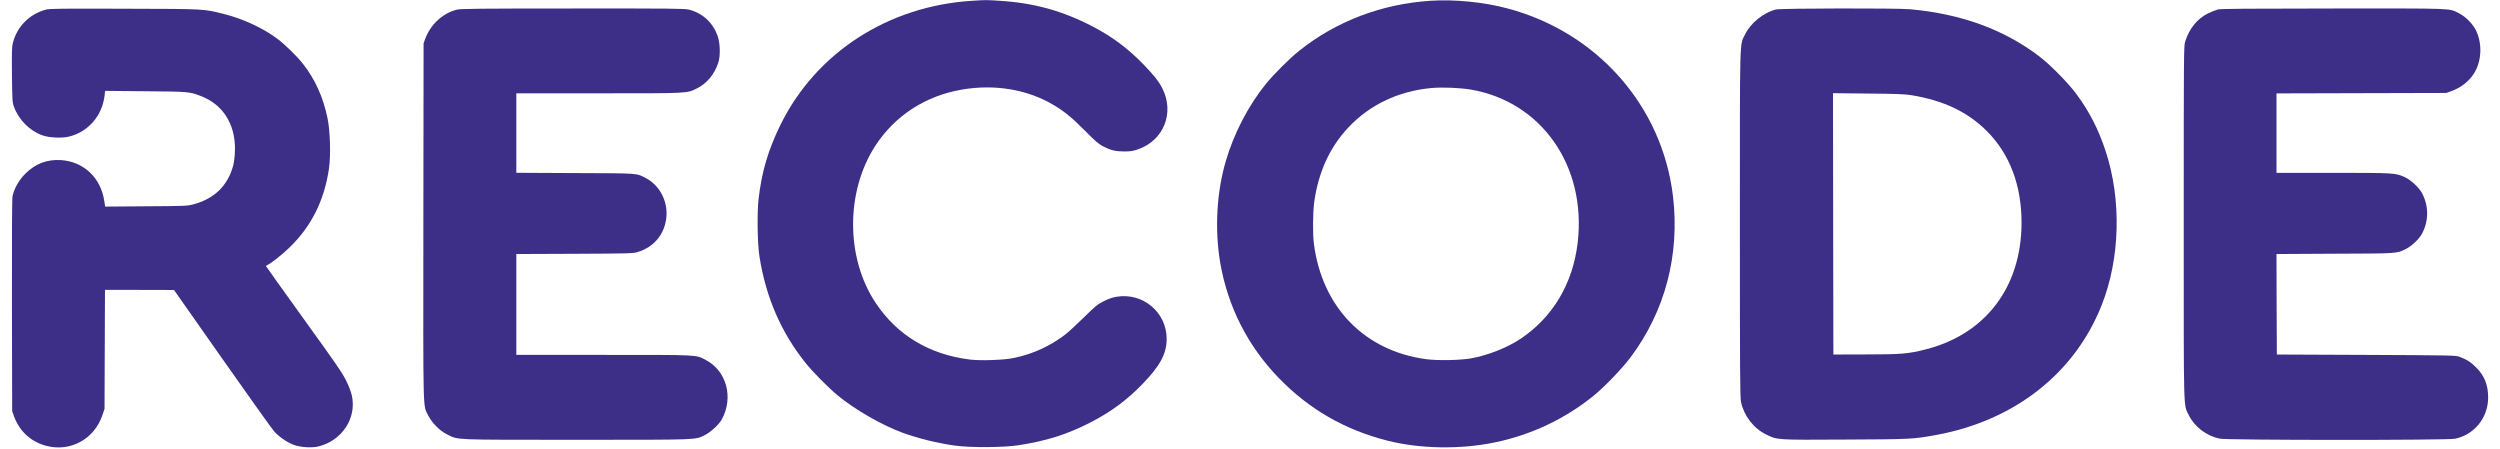 <?xml version="1.0" encoding="UTF-8"?>
<svg xmlns="http://www.w3.org/2000/svg" xmlns:xlink="http://www.w3.org/1999/xlink" width="340px" height="61px" viewBox="0 0 337 61" version="1.1">
<g id="surface1">
<path style=" stroke:none;fill-rule:nonzero;fill:#3d2e88;fill-opacity:1;" d="M 130.746 0.105 C 119.297 0.801 109.453 7.168 104.629 17.008 C 102.957 20.43 102.105 23.324 101.668 27.047 C 101.449 28.941 101.512 33.152 101.781 34.848 C 102.656 40.445 104.73 45.211 108.094 49.41 C 109.02 50.566 111.176 52.742 112.402 53.762 C 114.75 55.695 118.391 57.797 121.176 58.824 C 123.344 59.617 125.93 60.262 128.41 60.605 C 130.453 60.895 135.023 60.863 137.027 60.551 C 140.848 59.961 143.66 59.066 146.836 57.434 C 149.574 56.027 151.766 54.406 153.844 52.262 C 156.301 49.715 157.164 48.113 157.164 46.082 C 157.164 42.461 153.914 39.746 150.324 40.363 C 149.816 40.445 149.242 40.641 148.609 40.965 C 147.75 41.391 147.512 41.598 145.848 43.223 C 144.852 44.199 143.742 45.219 143.391 45.488 C 141.301 47.082 138.926 48.164 136.34 48.695 C 135 48.965 131.867 49.078 130.422 48.902 C 124.891 48.215 120.531 45.605 117.602 41.215 C 113.512 35.098 113.492 26.059 117.551 19.816 C 120.219 15.719 124.383 13.023 129.344 12.18 C 133.797 11.422 138.211 12.16 141.738 14.25 C 143.242 15.137 144.301 16.008 146.059 17.777 C 147.457 19.203 147.906 19.578 148.496 19.891 C 149.566 20.441 150.199 20.598 151.391 20.598 C 152.273 20.598 152.574 20.543 153.281 20.305 C 156.758 19.09 158.254 15.363 156.594 12.047 C 156.094 11.066 155.484 10.289 154 8.75 C 151.922 6.605 149.742 4.973 147.137 3.621 C 142.984 1.457 139.121 0.395 134.422 0.105 C 132.594 -0.012 132.613 -0.012 130.746 0.105 Z M 130.746 0.105 "/>
<path style=" stroke:none;fill-rule:nonzero;fill:#3d2e88;fill-opacity:1;" d="M 193.039 0.105 C 186.418 0.531 180.188 2.902 175.176 6.918 C 173.879 7.949 171.688 10.141 170.637 11.441 C 168.242 14.43 166.32 18.121 165.211 21.906 C 163.965 26.133 163.684 31.176 164.441 35.68 C 165.457 41.66 168.188 47.062 172.426 51.418 C 176.516 55.645 181.363 58.441 187.152 59.918 C 191.598 61.051 197.09 61.145 201.789 60.168 C 206.699 59.16 211.34 56.973 215.191 53.852 C 216.668 52.668 219.086 50.148 220.227 48.633 C 224.941 42.371 226.965 34.691 226.031 26.734 C 224.586 14.438 215.742 4.391 203.516 1.145 C 200.297 0.281 196.352 -0.105 193.039 0.105 Z M 198.512 12.18 C 208.145 13.816 214.277 22.582 213.066 32.984 C 212.422 38.543 209.691 43.141 205.301 46.074 C 203.504 47.277 200.867 48.32 198.582 48.734 C 197.109 48.996 194.066 49.059 192.488 48.852 C 184.082 47.738 178.301 41.797 177.188 33.133 C 177.012 31.75 177.043 28.879 177.242 27.422 C 177.812 23.383 179.367 19.984 181.902 17.309 C 184.797 14.242 188.68 12.398 193.145 11.973 C 194.586 11.84 197.004 11.93 198.512 12.18 Z M 198.512 12.18 "/>
<path style=" stroke:none;fill-rule:nonzero;fill:#3d2e88;fill-opacity:1;" d="M 4.773 1.301 C 2.512 1.902 0.832 3.59 0.258 5.816 C 0.113 6.375 0.094 7 0.125 10.184 C 0.168 13.742 0.176 13.906 0.406 14.531 C 1.047 16.301 2.555 17.809 4.289 18.414 C 5.18 18.734 6.965 18.816 7.891 18.578 C 10.527 17.914 12.406 15.738 12.727 12.973 L 12.789 12.359 L 18.258 12.41 C 24.145 12.461 24.25 12.461 25.797 13.055 C 28.754 14.168 30.469 16.801 30.457 20.234 C 30.445 21.562 30.301 22.457 29.926 23.406 C 29.035 25.664 27.312 27.129 24.77 27.797 C 23.969 28.016 23.637 28.023 18.363 28.055 L 12.801 28.098 L 12.676 27.305 C 12.207 24.176 9.871 21.969 6.789 21.773 C 4.898 21.656 3.312 22.262 1.953 23.613 C 1.078 24.488 0.426 25.633 0.207 26.66 C 0.137 27.035 0.105 31.656 0.125 41.559 L 0.156 55.914 L 0.395 56.59 C 1.141 58.66 2.719 60.105 4.836 60.645 C 8.098 61.488 11.336 59.699 12.426 56.465 L 12.715 55.602 L 12.746 47.508 L 12.777 39.426 L 17.473 39.426 L 22.164 39.438 L 28.703 48.746 C 32.305 53.875 35.492 58.336 35.793 58.68 C 36.5 59.461 37.715 60.273 38.594 60.551 C 39.562 60.855 40.973 60.926 41.836 60.707 C 45.02 59.906 47.016 56.879 46.359 53.824 C 46.246 53.301 45.957 52.555 45.57 51.754 C 45.043 50.691 44.199 49.465 39.809 43.379 C 36.988 39.457 34.672 36.223 34.672 36.191 C 34.672 36.16 34.777 36.086 34.91 36.023 C 35.379 35.805 36.902 34.598 37.805 33.727 C 40.848 30.793 42.602 27.297 43.246 22.887 C 43.504 21.098 43.402 17.789 43.039 16.051 C 42.426 13.16 41.367 10.809 39.707 8.688 C 38.898 7.645 37.258 6.055 36.207 5.262 C 34.297 3.84 31.641 2.59 29.066 1.934 C 26.129 1.188 26.586 1.219 15.414 1.188 C 6.852 1.156 5.262 1.176 4.773 1.301 Z M 4.773 1.301 "/>
<path style=" stroke:none;fill-rule:nonzero;fill:#3d2e88;fill-opacity:1;" d="M 60.625 1.312 C 58.703 1.809 57.074 3.309 56.348 5.234 L 56.109 5.879 L 56.078 30.145 C 56.055 57.047 56.004 55.027 56.742 56.508 C 57.27 57.566 58.34 58.617 59.398 59.129 C 60.895 59.844 59.969 59.812 76.922 59.812 C 93.75 59.812 93.012 59.836 94.34 59.18 C 95.148 58.785 96.301 57.723 96.676 57.016 C 98.285 54.062 97.309 50.441 94.516 48.977 C 93.086 48.227 93.852 48.266 80.617 48.266 L 68.719 48.266 L 68.719 34.547 L 76.641 34.516 C 83.793 34.484 84.613 34.465 85.164 34.297 C 87.488 33.609 88.961 31.789 89.141 29.387 C 89.285 27.285 88.184 25.215 86.398 24.258 C 85.027 23.531 85.598 23.57 76.746 23.539 L 68.719 23.5 L 68.719 12.691 L 79.91 12.691 C 92.297 12.691 91.879 12.711 93.293 12.016 C 94.629 11.348 95.66 10.121 96.188 8.531 C 96.488 7.625 96.449 5.898 96.105 4.91 C 95.449 3.07 94.07 1.789 92.211 1.312 C 91.652 1.164 89.875 1.145 76.391 1.156 C 63.52 1.156 61.113 1.188 60.625 1.312 Z M 60.625 1.312 "/>
<path style=" stroke:none;fill-rule:nonzero;fill:#3d2e88;fill-opacity:1;" d="M 240.023 1.289 C 238.352 1.707 236.586 3.121 235.828 4.68 C 235.07 6.23 235.125 4.43 235.125 30.5 C 235.125 50.672 235.145 54.039 235.277 54.664 C 235.672 56.539 236.973 58.242 238.664 59.074 C 240.23 59.844 240.023 59.836 249.5 59.781 C 258.438 59.742 258.688 59.719 261.699 59.18 C 272.41 57.246 280.621 50.836 284.316 41.527 C 286.852 35.16 287.047 27.129 284.848 20.492 C 283.891 17.602 282.676 15.219 280.945 12.867 C 279.824 11.328 277.352 8.812 275.848 7.668 C 271.031 4.004 265.219 1.883 258.273 1.258 C 256.457 1.094 240.73 1.125 240.023 1.289 Z M 258.43 12.941 C 262.852 13.668 266.102 15.219 268.715 17.828 C 271.82 20.941 273.43 25.195 273.43 30.27 C 273.43 38.977 268.59 45.406 260.473 47.496 C 258.055 48.121 257.09 48.203 252.199 48.203 L 247.84 48.215 L 247.809 30.449 L 247.789 12.672 L 252.582 12.723 C 256.395 12.754 257.609 12.805 258.43 12.941 Z M 258.43 12.941 "/>
<path style=" stroke:none;fill-rule:nonzero;fill:#3d2e88;fill-opacity:1;" d="M 300.129 1.289 C 299.828 1.375 299.223 1.602 298.789 1.82 C 297.316 2.547 296.223 3.91 295.676 5.68 C 295.496 6.262 295.488 7.312 295.488 30.375 C 295.488 56.91 295.438 54.902 296.164 56.434 C 296.93 58.023 298.551 59.273 300.367 59.656 C 301.426 59.875 331.352 59.887 332.402 59.668 C 335.027 59.105 336.875 56.809 336.887 54.094 C 336.895 52.375 336.398 51.117 335.258 49.973 C 334.531 49.246 333.98 48.891 332.961 48.516 C 332.473 48.328 331.832 48.32 320.297 48.266 L 308.152 48.215 L 308.121 41.383 L 308.102 34.547 L 316.062 34.504 C 324.762 34.473 324.406 34.496 325.715 33.848 C 326.484 33.477 327.512 32.496 327.906 31.758 C 328.82 30.023 328.82 28.023 327.906 26.285 C 327.492 25.516 326.422 24.508 325.59 24.113 C 324.316 23.52 324.223 23.508 315.812 23.508 L 308.102 23.508 L 308.102 12.703 L 319.652 12.672 L 331.195 12.641 L 331.871 12.398 C 333.168 11.93 334.258 11.09 334.945 10.016 C 336.035 8.32 336.129 5.836 335.164 4.004 C 334.715 3.164 333.75 2.215 332.91 1.801 C 331.52 1.102 332.547 1.145 315.832 1.156 C 303.906 1.164 300.562 1.188 300.129 1.289 Z M 300.129 1.289 "/>
</g>
</svg>
